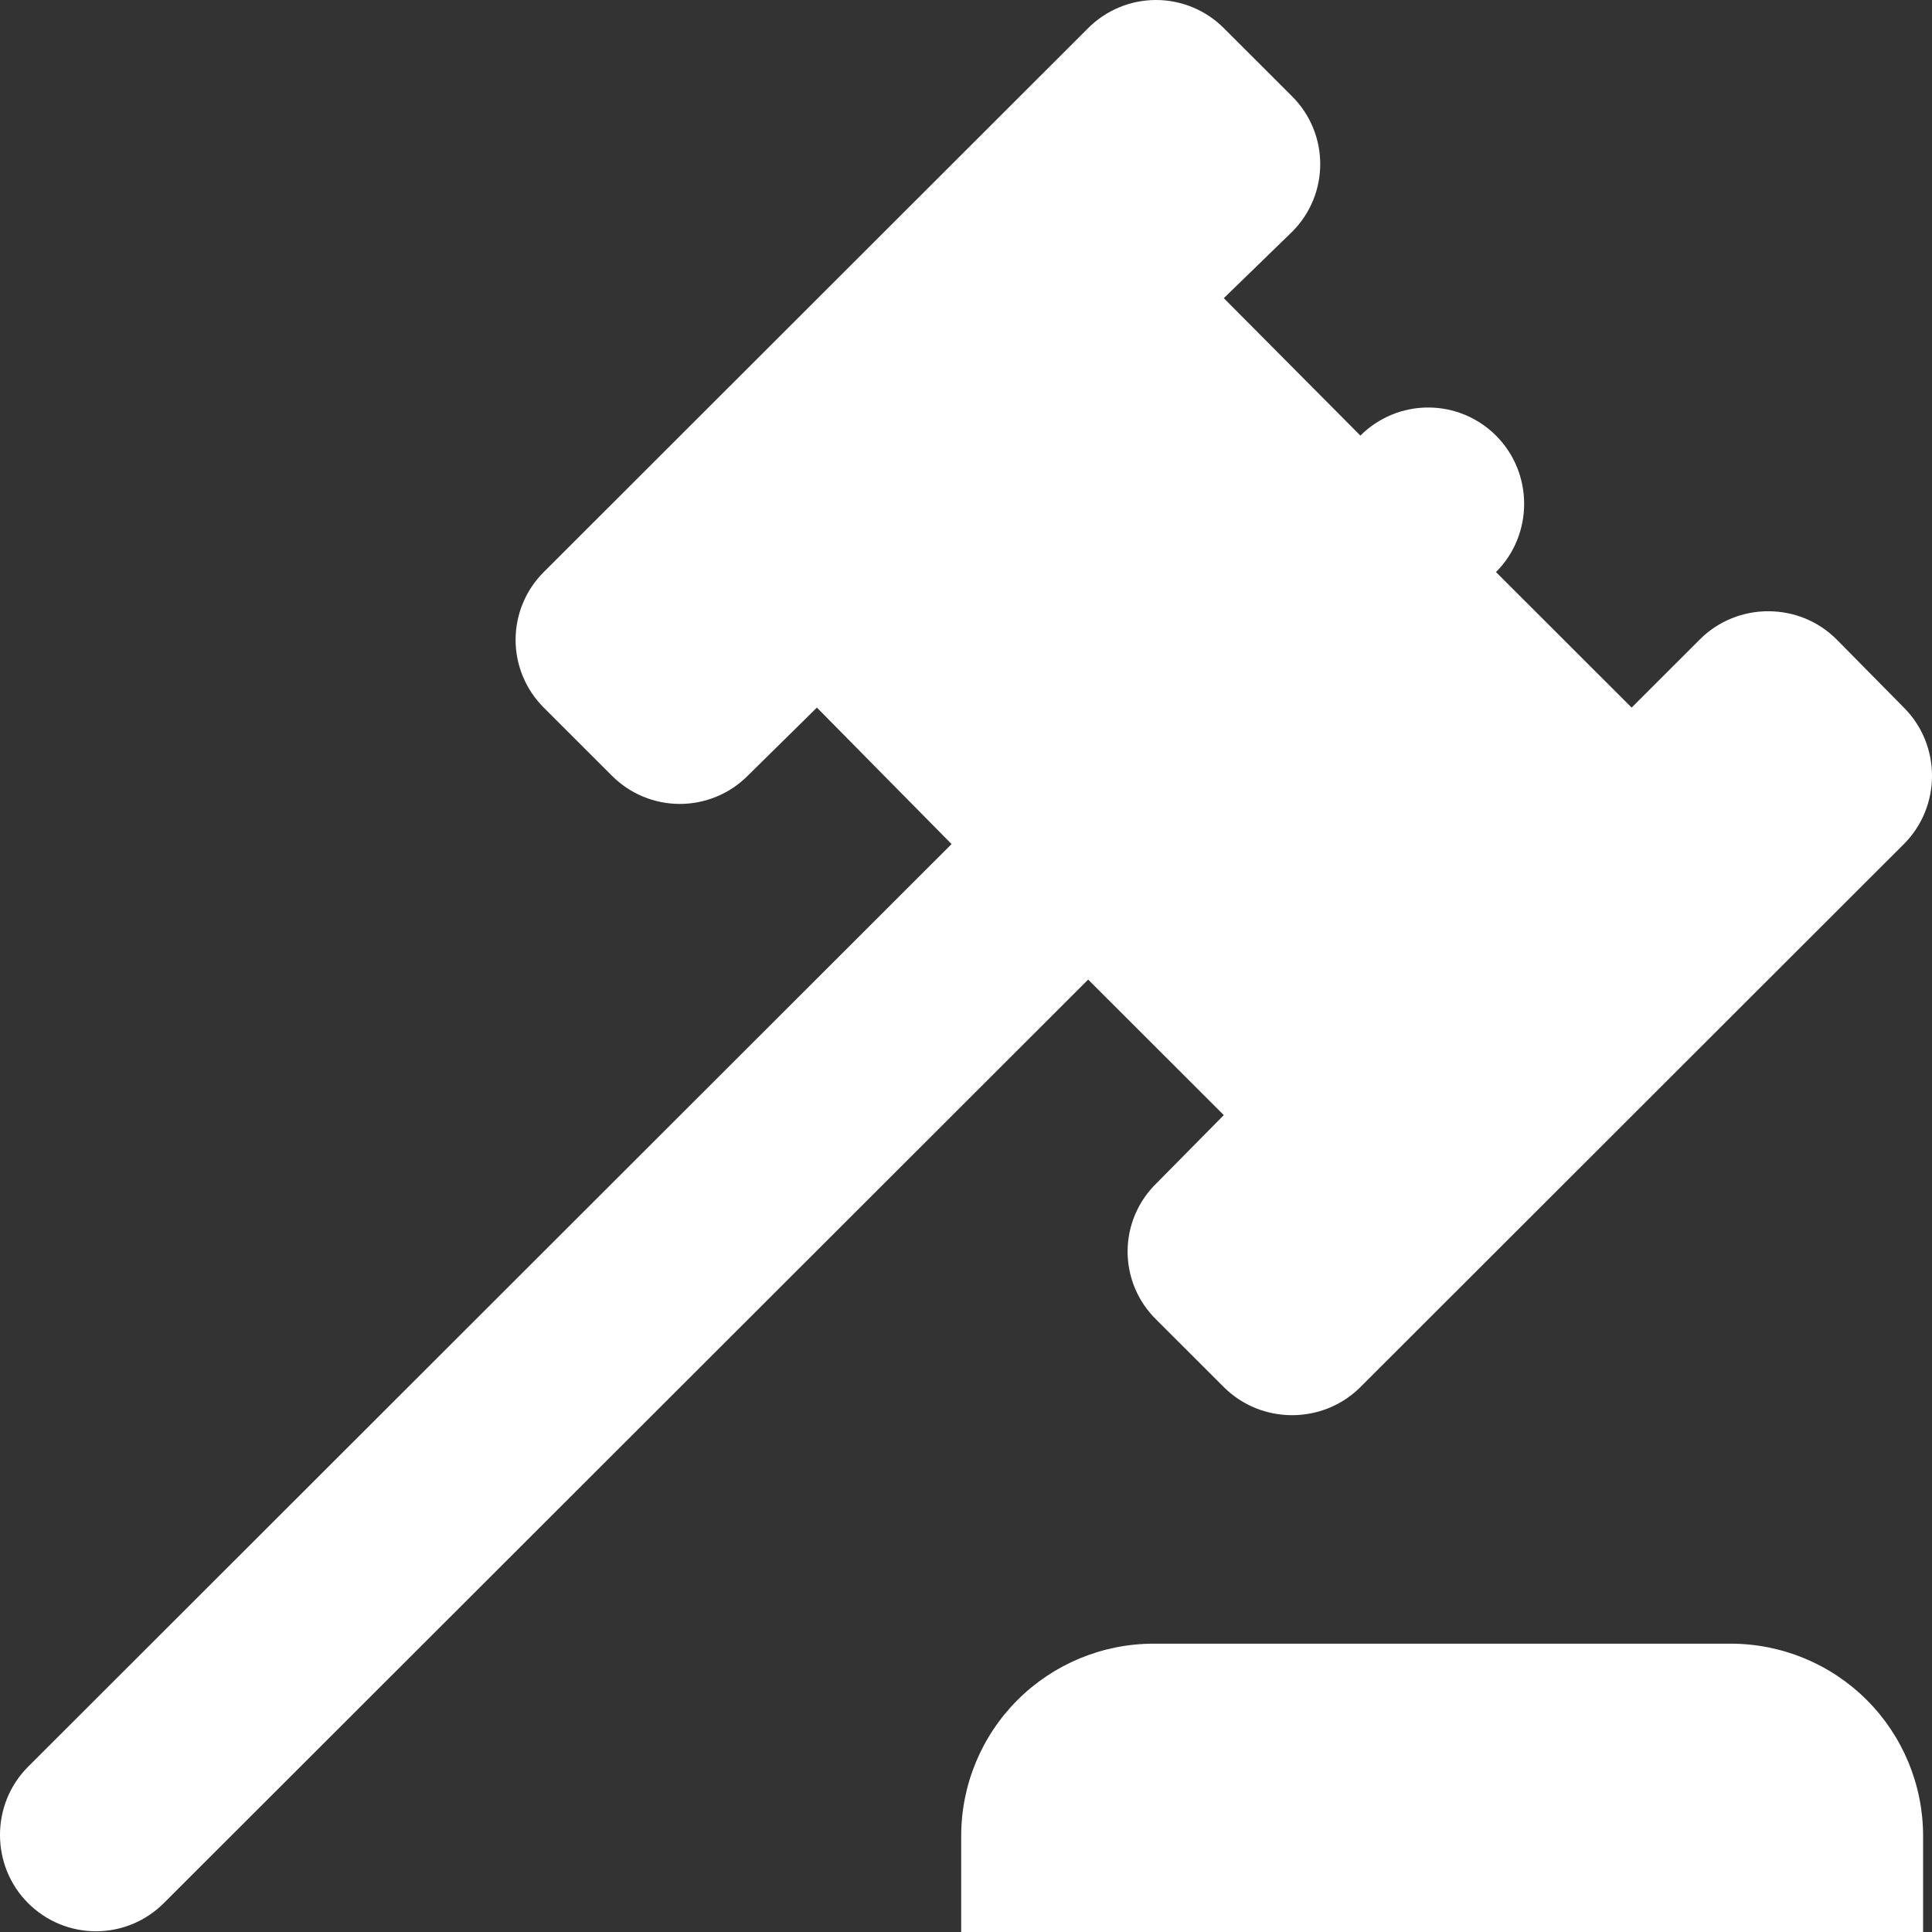 <?xml version="1.0" encoding="UTF-8"?> <svg xmlns="http://www.w3.org/2000/svg" width="64" height="64" viewBox="0 0 64 64" fill="none"><rect x="0" y="0" width="64" height="64" fill="#333333" stroke="none"/> <path d="M0.932 58.524L31.522 27.961L27.061 23.44L24.767 25.7C24.472 25.995 24.122 26.23 23.736 26.389C23.351 26.549 22.938 26.631 22.52 26.631C22.103 26.631 21.69 26.549 21.304 26.389C20.919 26.23 20.569 25.995 20.274 25.7L18.012 23.44C17.716 23.145 17.482 22.795 17.322 22.41C17.162 22.025 17.08 21.612 17.08 21.195C17.08 20.778 17.162 20.365 17.322 19.98C17.482 19.595 17.716 19.245 18.012 18.951L36.047 0.931C36.342 0.636 36.692 0.402 37.077 0.242C37.463 0.082 37.876 0 38.293 0C38.711 0 39.124 0.082 39.509 0.242C39.895 0.402 40.245 0.636 40.54 0.931L42.802 3.191C44.045 4.433 44.045 6.439 42.802 7.68L40.54 9.877L45.065 14.43C45.359 14.135 45.709 13.901 46.095 13.741C46.48 13.581 46.894 13.499 47.311 13.499C47.728 13.499 48.142 13.581 48.527 13.741C48.912 13.901 49.263 14.135 49.557 14.43C50.8 15.671 50.8 17.709 49.557 18.951L54.05 23.44L56.313 21.179C57.555 19.938 59.595 19.938 60.837 21.179L63.068 23.44C64.311 24.681 64.311 26.719 63.068 27.961L45.065 45.949C43.822 47.19 41.782 47.19 40.54 45.949L38.309 43.72C38.007 43.426 37.766 43.075 37.602 42.687C37.438 42.298 37.353 41.881 37.353 41.459C37.353 41.038 37.438 40.621 37.602 40.232C37.766 39.844 38.007 39.493 38.309 39.199L40.54 36.939L36.047 32.45L5.425 63.045C5.13 63.34 4.78 63.574 4.395 63.734C4.009 63.894 3.596 63.976 3.178 63.976C2.761 63.976 2.348 63.894 1.962 63.734C1.577 63.574 1.227 63.34 0.932 63.045C-0.311 61.803 -0.311 59.766 0.932 58.524ZM57.332 54.449C59.023 54.449 60.644 55.12 61.839 56.314C63.034 57.508 63.705 59.128 63.705 60.816V64H31.841V60.816C31.841 59.128 32.512 57.508 33.707 56.314C34.902 55.12 36.523 54.449 38.214 54.449H57.332Z" fill="white"></path> </svg> 